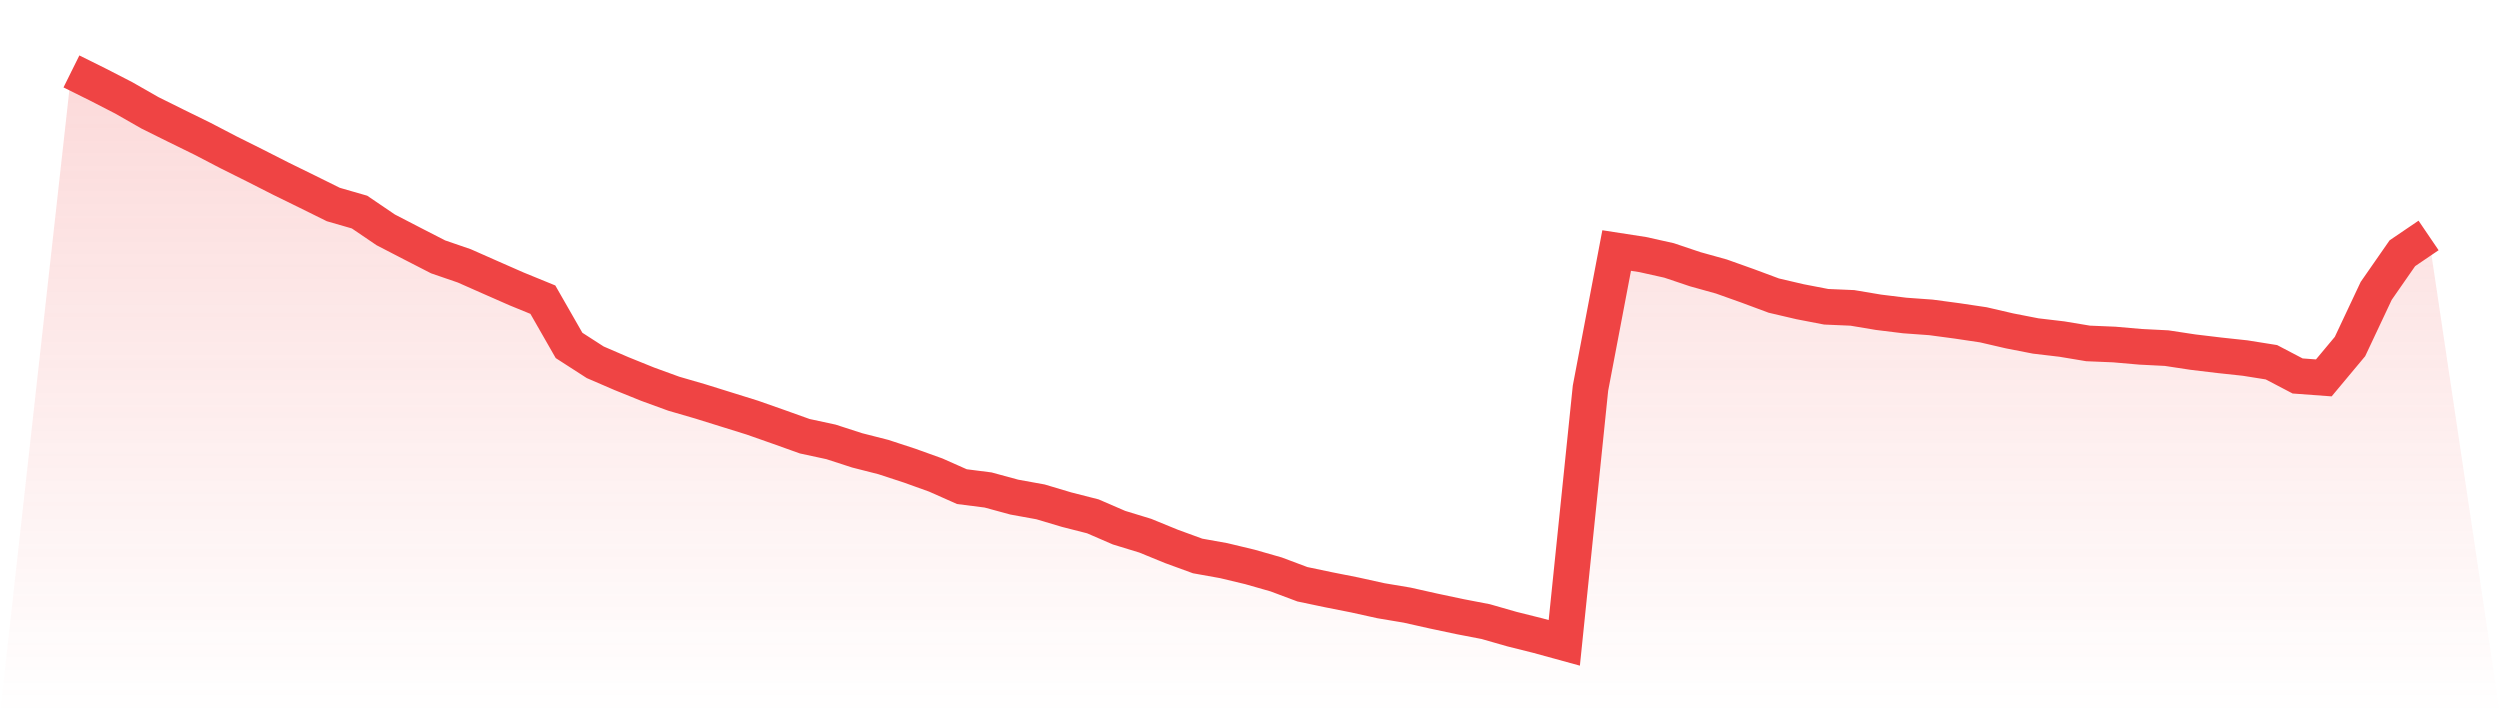 <svg viewBox="0 0 140 40" xmlns="http://www.w3.org/2000/svg">
<defs>
<linearGradient id="gradient" x1="0" x2="0" y1="0" y2="1">
<stop offset="0%" stop-color="#ef4444" stop-opacity="0.2"/>
<stop offset="100%" stop-color="#ef4444" stop-opacity="0"/>
</linearGradient>
</defs>
<path d="M4,4 L4,4 L5.467,4.728 L6.933,5.482 L8.4,6.32 L9.867,7.048 L11.333,7.767 L12.8,8.531 L14.267,9.263 L15.733,10.008 L17.2,10.727 L18.667,11.453 L20.133,11.876 L21.6,12.872 L23.067,13.631 L24.533,14.384 L26,14.888 L27.467,15.537 L28.933,16.181 L30.4,16.781 L31.867,19.344 L33.333,20.288 L34.8,20.921 L36.267,21.514 L37.733,22.048 L39.2,22.474 L40.667,22.931 L42.133,23.388 L43.6,23.904 L45.067,24.429 L46.533,24.745 L48,25.22 L49.467,25.594 L50.933,26.074 L52.4,26.601 L53.867,27.252 L55.333,27.439 L56.8,27.838 L58.267,28.104 L59.733,28.541 L61.2,28.915 L62.667,29.55 L64.133,29.998 L65.6,30.598 L67.067,31.134 L68.533,31.397 L70,31.749 L71.467,32.168 L72.933,32.718 L74.4,33.026 L75.867,33.317 L77.333,33.641 L78.8,33.887 L80.267,34.216 L81.733,34.527 L83.2,34.81 L84.667,35.23 L86.133,35.597 L87.6,36 L89.067,21.737 L90.533,14.03 L92,14.257 L93.467,14.584 L94.933,15.077 L96.4,15.485 L97.867,16.008 L99.333,16.553 L100.8,16.896 L102.267,17.179 L103.733,17.242 L105.2,17.488 L106.667,17.668 L108.133,17.774 L109.6,17.97 L111.067,18.189 L112.533,18.529 L114,18.815 L115.467,18.988 L116.933,19.232 L118.4,19.293 L119.867,19.421 L121.333,19.495 L122.8,19.718 L124.267,19.894 L125.733,20.052 L127.2,20.286 L128.667,21.054 L130.133,21.162 L131.6,19.405 L133.067,16.289 L134.533,14.181 L136,13.185 L140,40 L0,40 z" fill="url(#gradient)"/>
<path d="M4,4 L4,4 L5.467,4.728 L6.933,5.482 L8.4,6.32 L9.867,7.048 L11.333,7.767 L12.8,8.531 L14.267,9.263 L15.733,10.008 L17.2,10.727 L18.667,11.453 L20.133,11.876 L21.6,12.872 L23.067,13.631 L24.533,14.384 L26,14.888 L27.467,15.537 L28.933,16.181 L30.4,16.781 L31.867,19.344 L33.333,20.288 L34.8,20.921 L36.267,21.514 L37.733,22.048 L39.2,22.474 L40.667,22.931 L42.133,23.388 L43.6,23.904 L45.067,24.429 L46.533,24.745 L48,25.22 L49.467,25.594 L50.933,26.074 L52.4,26.601 L53.867,27.252 L55.333,27.439 L56.8,27.838 L58.267,28.104 L59.733,28.541 L61.2,28.915 L62.667,29.55 L64.133,29.998 L65.6,30.598 L67.067,31.134 L68.533,31.397 L70,31.749 L71.467,32.168 L72.933,32.718 L74.4,33.026 L75.867,33.317 L77.333,33.641 L78.8,33.887 L80.267,34.216 L81.733,34.527 L83.2,34.81 L84.667,35.23 L86.133,35.597 L87.6,36 L89.067,21.737 L90.533,14.03 L92,14.257 L93.467,14.584 L94.933,15.077 L96.4,15.485 L97.867,16.008 L99.333,16.553 L100.8,16.896 L102.267,17.179 L103.733,17.242 L105.2,17.488 L106.667,17.668 L108.133,17.774 L109.6,17.97 L111.067,18.189 L112.533,18.529 L114,18.815 L115.467,18.988 L116.933,19.232 L118.4,19.293 L119.867,19.421 L121.333,19.495 L122.8,19.718 L124.267,19.894 L125.733,20.052 L127.2,20.286 L128.667,21.054 L130.133,21.162 L131.6,19.405 L133.067,16.289 L134.533,14.181 L136,13.185" fill="none" stroke="#ef4444" stroke-width="2"/>
</svg>